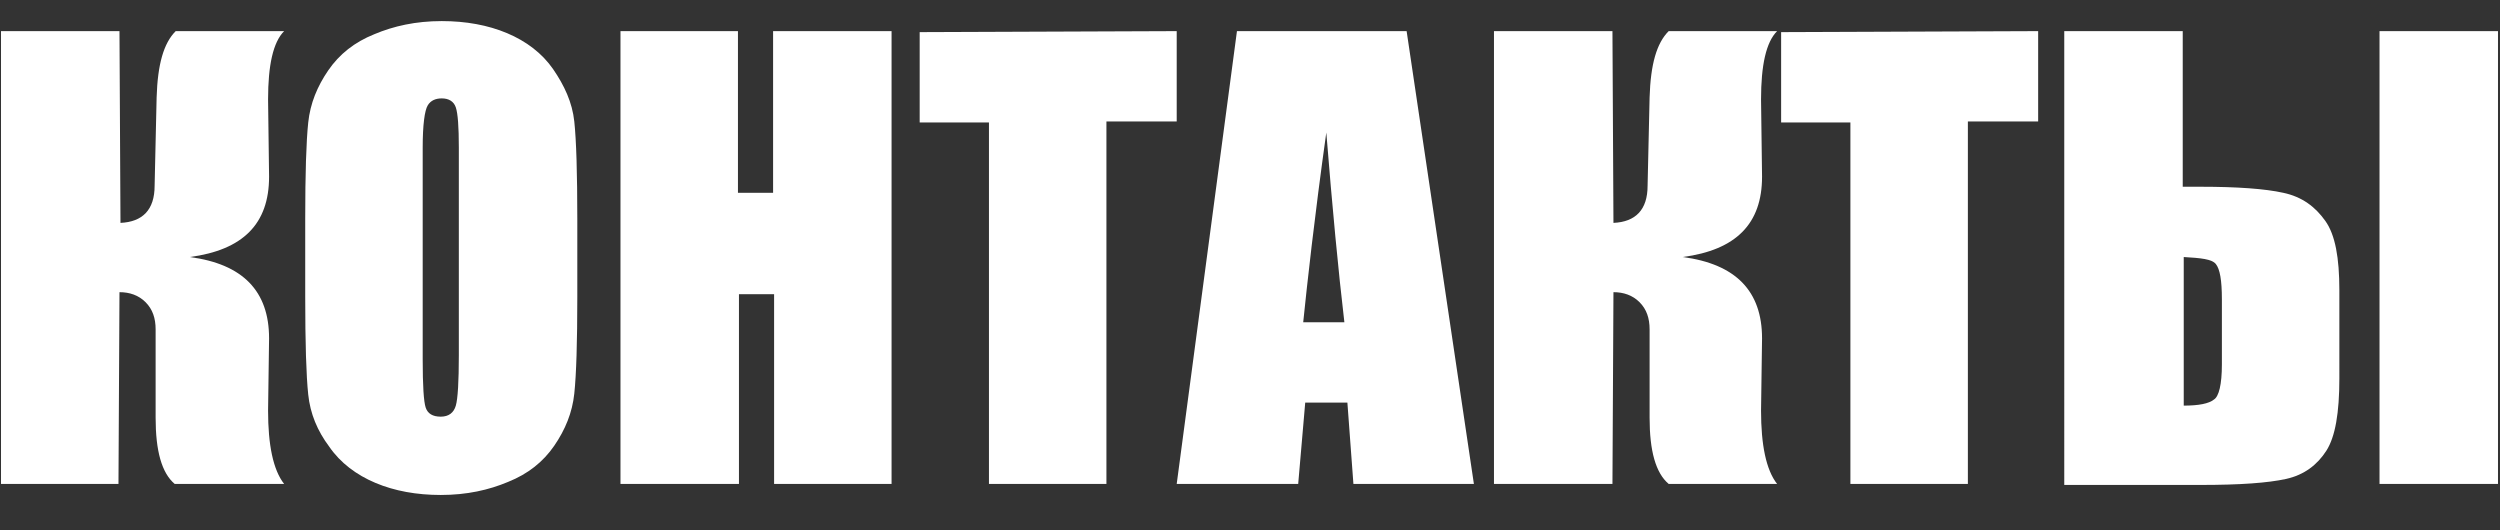 <?xml version="1.0" encoding="utf-8"?>
<!-- Generator: Adobe Illustrator 21.1.0, SVG Export Plug-In . SVG Version: 6.00 Build 0)  -->
<svg version="1.1" id="Layer_1" xmlns="http://www.w3.org/2000/svg" xmlns:xlink="http://www.w3.org/1999/xlink" x="0px" y="0px"
	 viewBox="0 0 249 52.8" style="enable-background:new 0 0 249 52.8;" xml:space="preserve">
<rect x="0" y="0" width="249" height="52.8" fill="#333333" stroke="none"/>
<style type="text/css">
	.st0{fill:#FFFFFF;}
</style>
<g>
	<path class="st0" d="M0.1,3.1h11.8L12,22.2c2.2-0.1,3.4-1.3,3.4-3.7l0.2-8.8c0.1-3.3,0.7-5.4,1.9-6.6h10.8
		c-1.1,1.1-1.6,3.4-1.6,6.8l0.1,7.7c0,4.7-2.6,7.3-7.9,8c5.3,0.7,7.9,3.4,7.9,8.1l-0.1,7.2c0,3.4,0.5,5.9,1.6,7.3H17.4
		c-1.3-1.1-1.9-3.3-1.9-6.6v-8.8c0-1.1-0.3-2-1-2.7s-1.6-1-2.6-1l-0.1,19.1H0.1V3.1z"/>
	<path class="st0" d="M57.5,29.6c0,4.5-0.1,7.7-0.3,9.6s-0.9,3.6-2,5.2c-1.1,1.6-2.6,2.8-4.6,3.6c-1.9,0.8-4.1,1.3-6.7,1.3
		c-2.4,0-4.6-0.4-6.5-1.2s-3.5-2-4.6-3.6c-1.2-1.6-1.9-3.3-2.1-5.2s-0.3-5.1-0.3-9.8v-7.7c0-4.5,0.1-7.7,0.3-9.6
		c0.2-1.9,0.9-3.6,2-5.2c1.1-1.6,2.6-2.8,4.6-3.6c1.9-0.8,4.1-1.3,6.7-1.3c2.4,0,4.6,0.4,6.5,1.2s3.5,2,4.6,3.6s1.9,3.3,2.1,5.2
		s0.3,5.1,0.3,9.8V29.6z M45.7,14.7c0-2.1-0.1-3.4-0.3-4S44.7,9.8,44,9.8c-0.6,0-1.1,0.2-1.4,0.7c-0.3,0.5-0.5,1.9-0.5,4.2v21.1
		c0,2.6,0.1,4.2,0.3,4.8s0.7,0.9,1.5,0.9s1.3-0.4,1.5-1.1c0.2-0.7,0.3-2.4,0.3-5C45.7,35.4,45.7,14.7,45.7,14.7z"/>
	<path class="st0" d="M88.8,3.1v45.1H77.1V29.3h-3.5v18.9H61.8V3.1h11.7v16.1H77V3.1H88.8z"/>
	<path class="st0" d="M117.2,3.1v9h-7v36.1H98.5v-36h-6.9v-9L117.2,3.1L117.2,3.1z"/>
	<path class="st0" d="M140.1,3.1l6.7,45.1h-12l-0.6-8.1H130l-0.7,8.1h-12.1l6-45.1C123.2,3.1,140.1,3.1,140.1,3.1z M133.9,32.1
		c-0.6-5.1-1.2-11.4-1.8-18.9c-1.2,8.6-1.9,15-2.3,18.9H133.9z"/>
	<path class="st0" d="M148.8,3.1h11.8l0.1,19.1c2.2-0.1,3.4-1.3,3.4-3.7l0.2-8.8c0.1-3.3,0.7-5.4,1.9-6.6H177
		c-1.1,1.1-1.6,3.4-1.6,6.8l0.1,7.7c0,4.7-2.6,7.3-7.9,8c5.3,0.7,7.9,3.4,7.9,8.1l-0.1,7.2c0,3.4,0.5,5.9,1.6,7.3h-10.8
		c-1.3-1.1-1.9-3.3-1.9-6.6v-8.8c0-1.1-0.3-2-1-2.7s-1.6-1-2.6-1l-0.1,19.1h-11.8L148.8,3.1L148.8,3.1z"/>
	<path class="st0" d="M203,3.1v9h-7v36.1h-11.7v-36h-6.9v-9L203,3.1L203,3.1z"/>
	<path class="st0" d="M233,37.7c0,3.4-0.4,5.8-1.3,7.2s-2.2,2.4-4,2.8c-1.8,0.4-4.6,0.6-8.5,0.6h-13.6V3.1h11.8v15.5h1.8
		c3.6,0,6.4,0.2,8.2,0.6c1.9,0.4,3.2,1.4,4.2,2.8s1.4,3.7,1.4,6.9L233,37.7L233,37.7z M221.3,36.3v-6.5c0-1.9-0.2-3-0.6-3.5
		s-1.5-0.6-3.2-0.7v14.8c1.5,0,2.5-0.2,3-0.6C221,39.5,221.3,38.3,221.3,36.3z M248.8,48.2H237V3.1h11.8V48.2z"/>
</g>
</svg>
